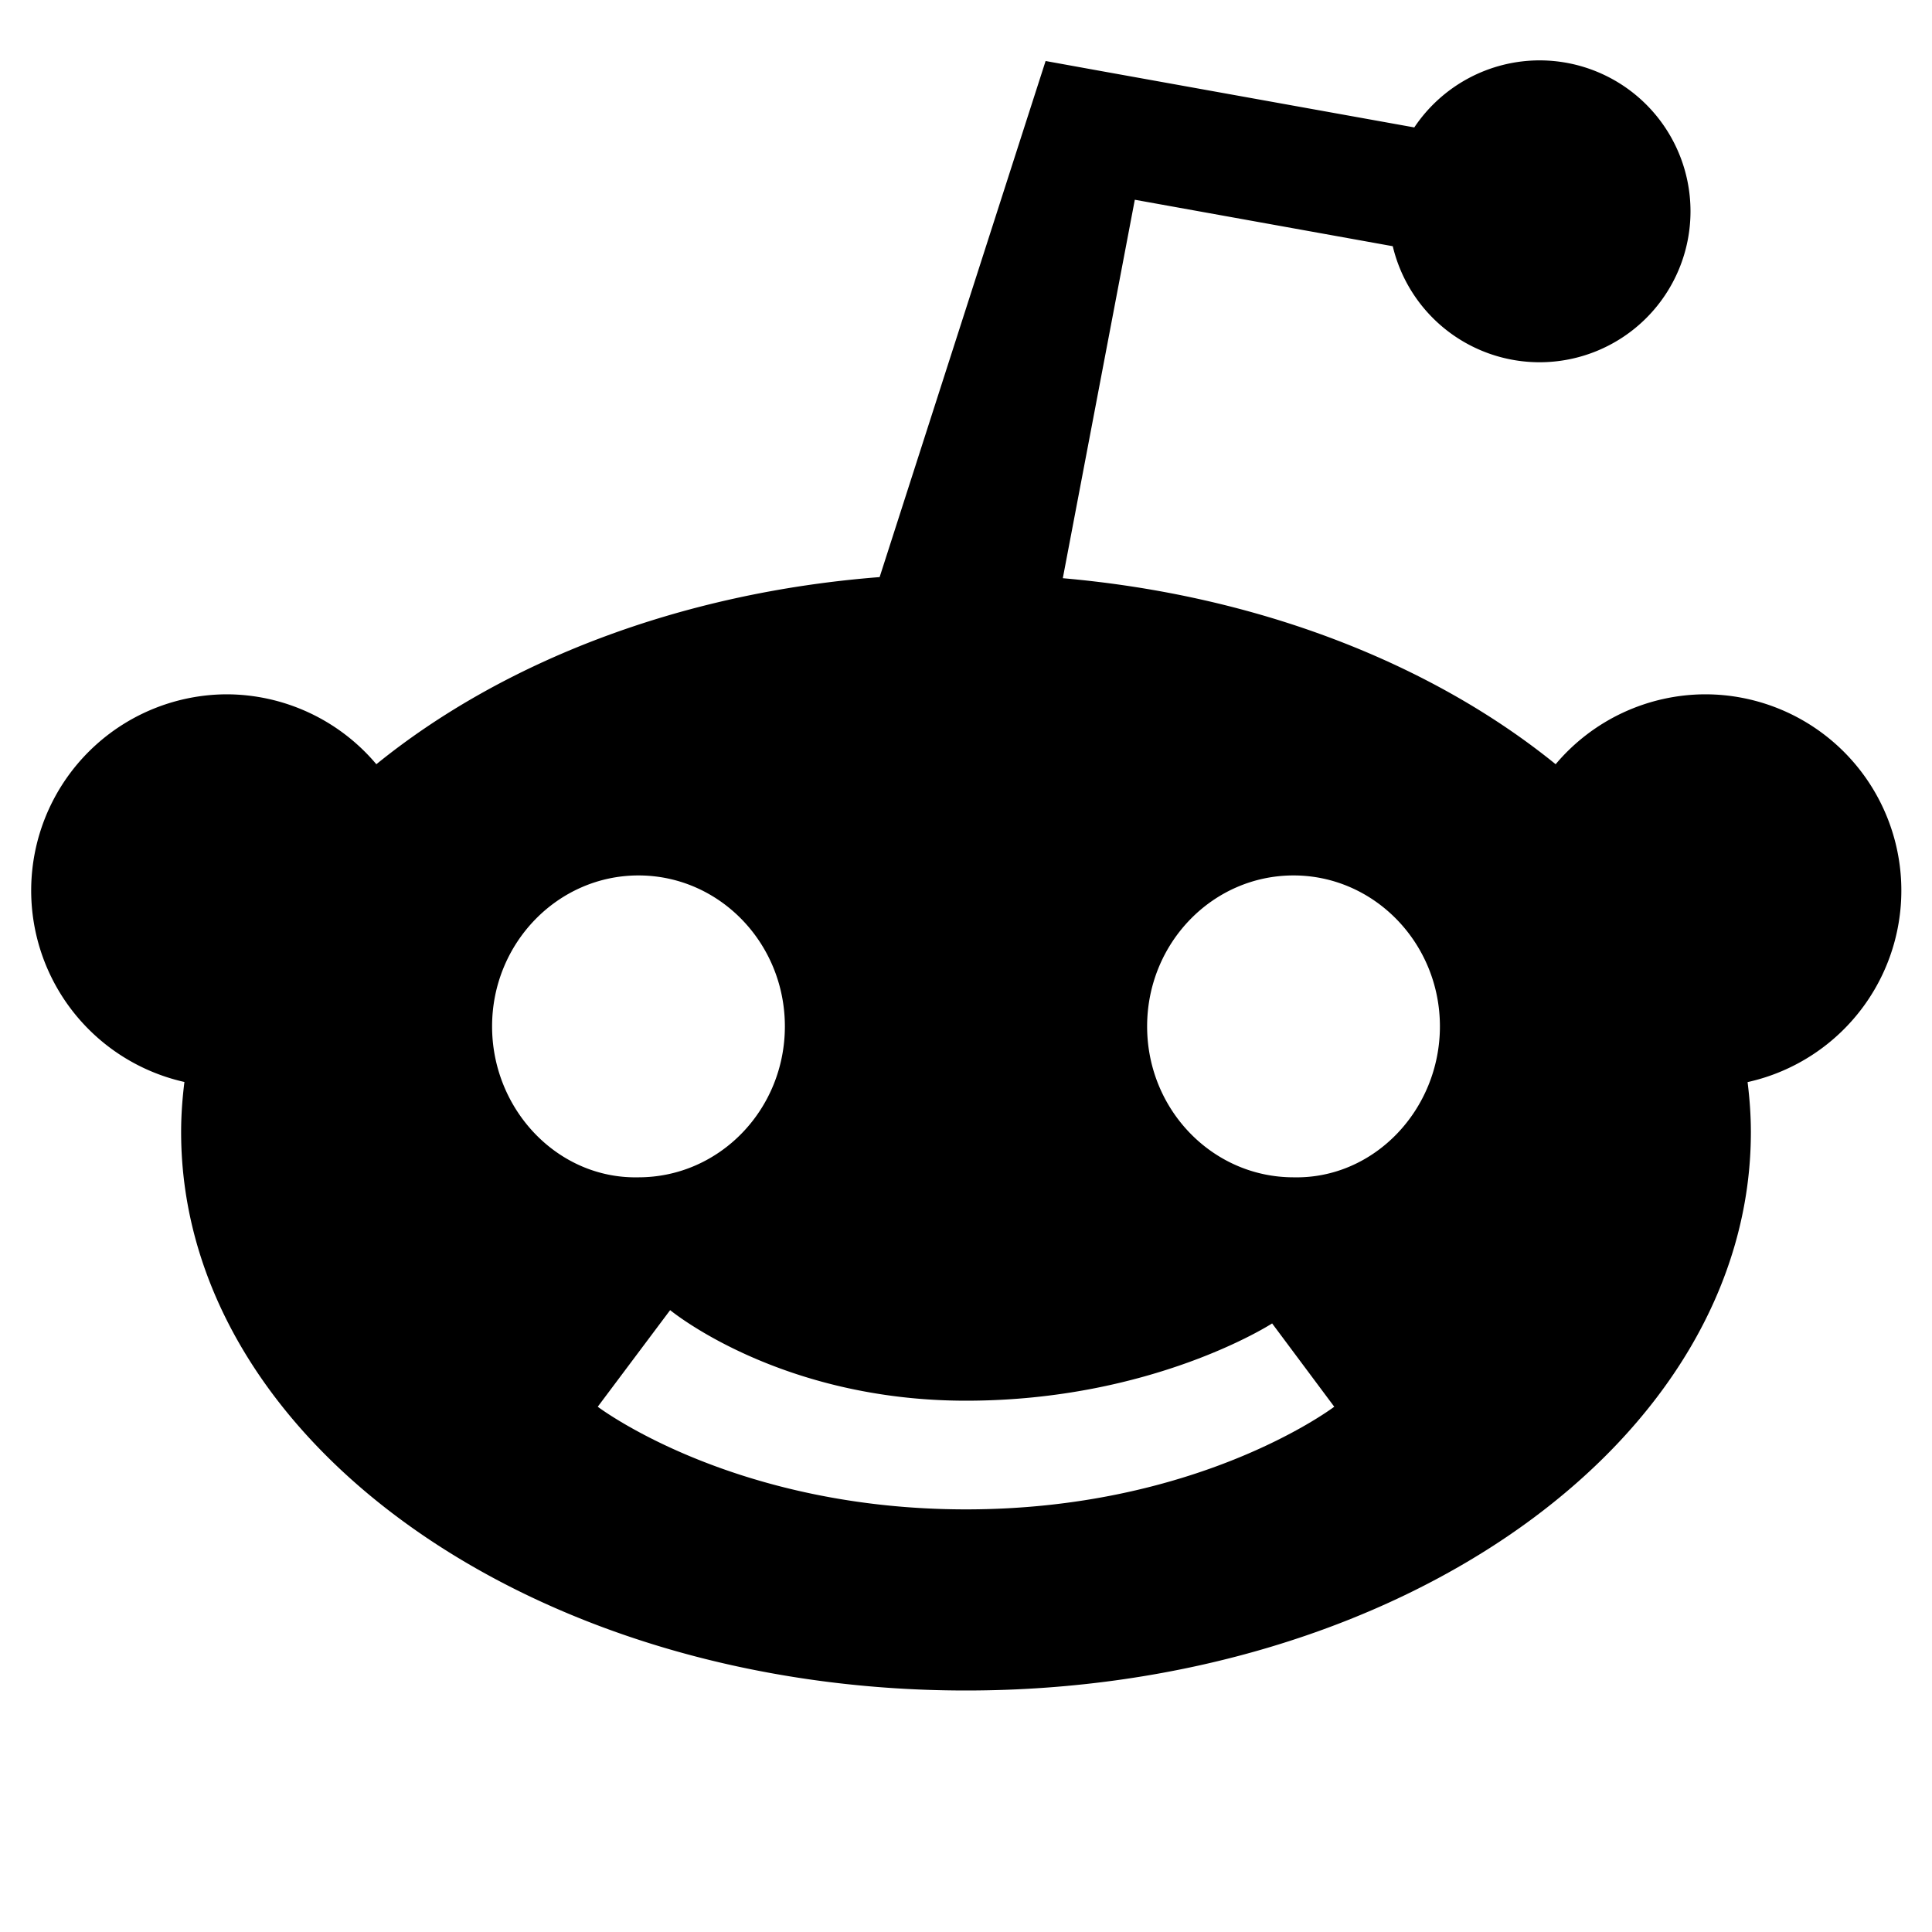 <svg xmlns="http://www.w3.org/2000/svg"  viewBox="0 0 64 64" width="64px" height="64px"><path d="M 51 2 A 5 5 0 0 0 46.85 4.221 L 36.354 2.332 L 34.637 2.021 L 34.062 3.807 L 29.139 19.117 C 22.506 19.634 16.64 21.931 12.467 25.316 A 6.5 6.5 0 0 0 7.5 23 A 6.5 6.5 0 0 0 6.109 35.842 C 6.041 36.388 6 36.941 6 37.5 C 6 47.72 17.64 56 32 56 C 46.36 56 58 47.72 58 37.5 C 58 36.942 57.959 36.391 57.891 35.846 A 6.5 6.5 0 0 0 56.5 23 A 6.5 6.5 0 0 0 51.533 25.316 C 47.433 21.991 41.697 19.723 35.207 19.154 L 37.592 6.617 L 46.137 8.156 A 5 5 0 0 0 51 12 A 5 5 0 0 0 51 2 z M 21.15 29 C 23.83 29 26 31.24 26 34 C 26 36.76 23.83 39 21.15 39 C 18.48 39.06 16.301 36.76 16.301 34 C 16.301 31.24 18.48 29 21.15 29 z M 42.85 29 C 45.52 29 47.699 31.24 47.699 34 C 47.699 36.76 45.52 39.06 42.85 39 C 40.17 39 38 36.76 38 34 C 38 31.24 40.17 29 42.85 29 z M 22.199 43.4 C 22.229 43.42 25.83 46.4 32 46.4 C 38.17 46.4 42.111 43.86 42.141 43.84 L 44.199 46.6 C 44.009 46.74 39.58 50 32 50 C 24.42 50 19.991 46.74 19.801 46.6 L 22.199 43.4 z"/></svg>